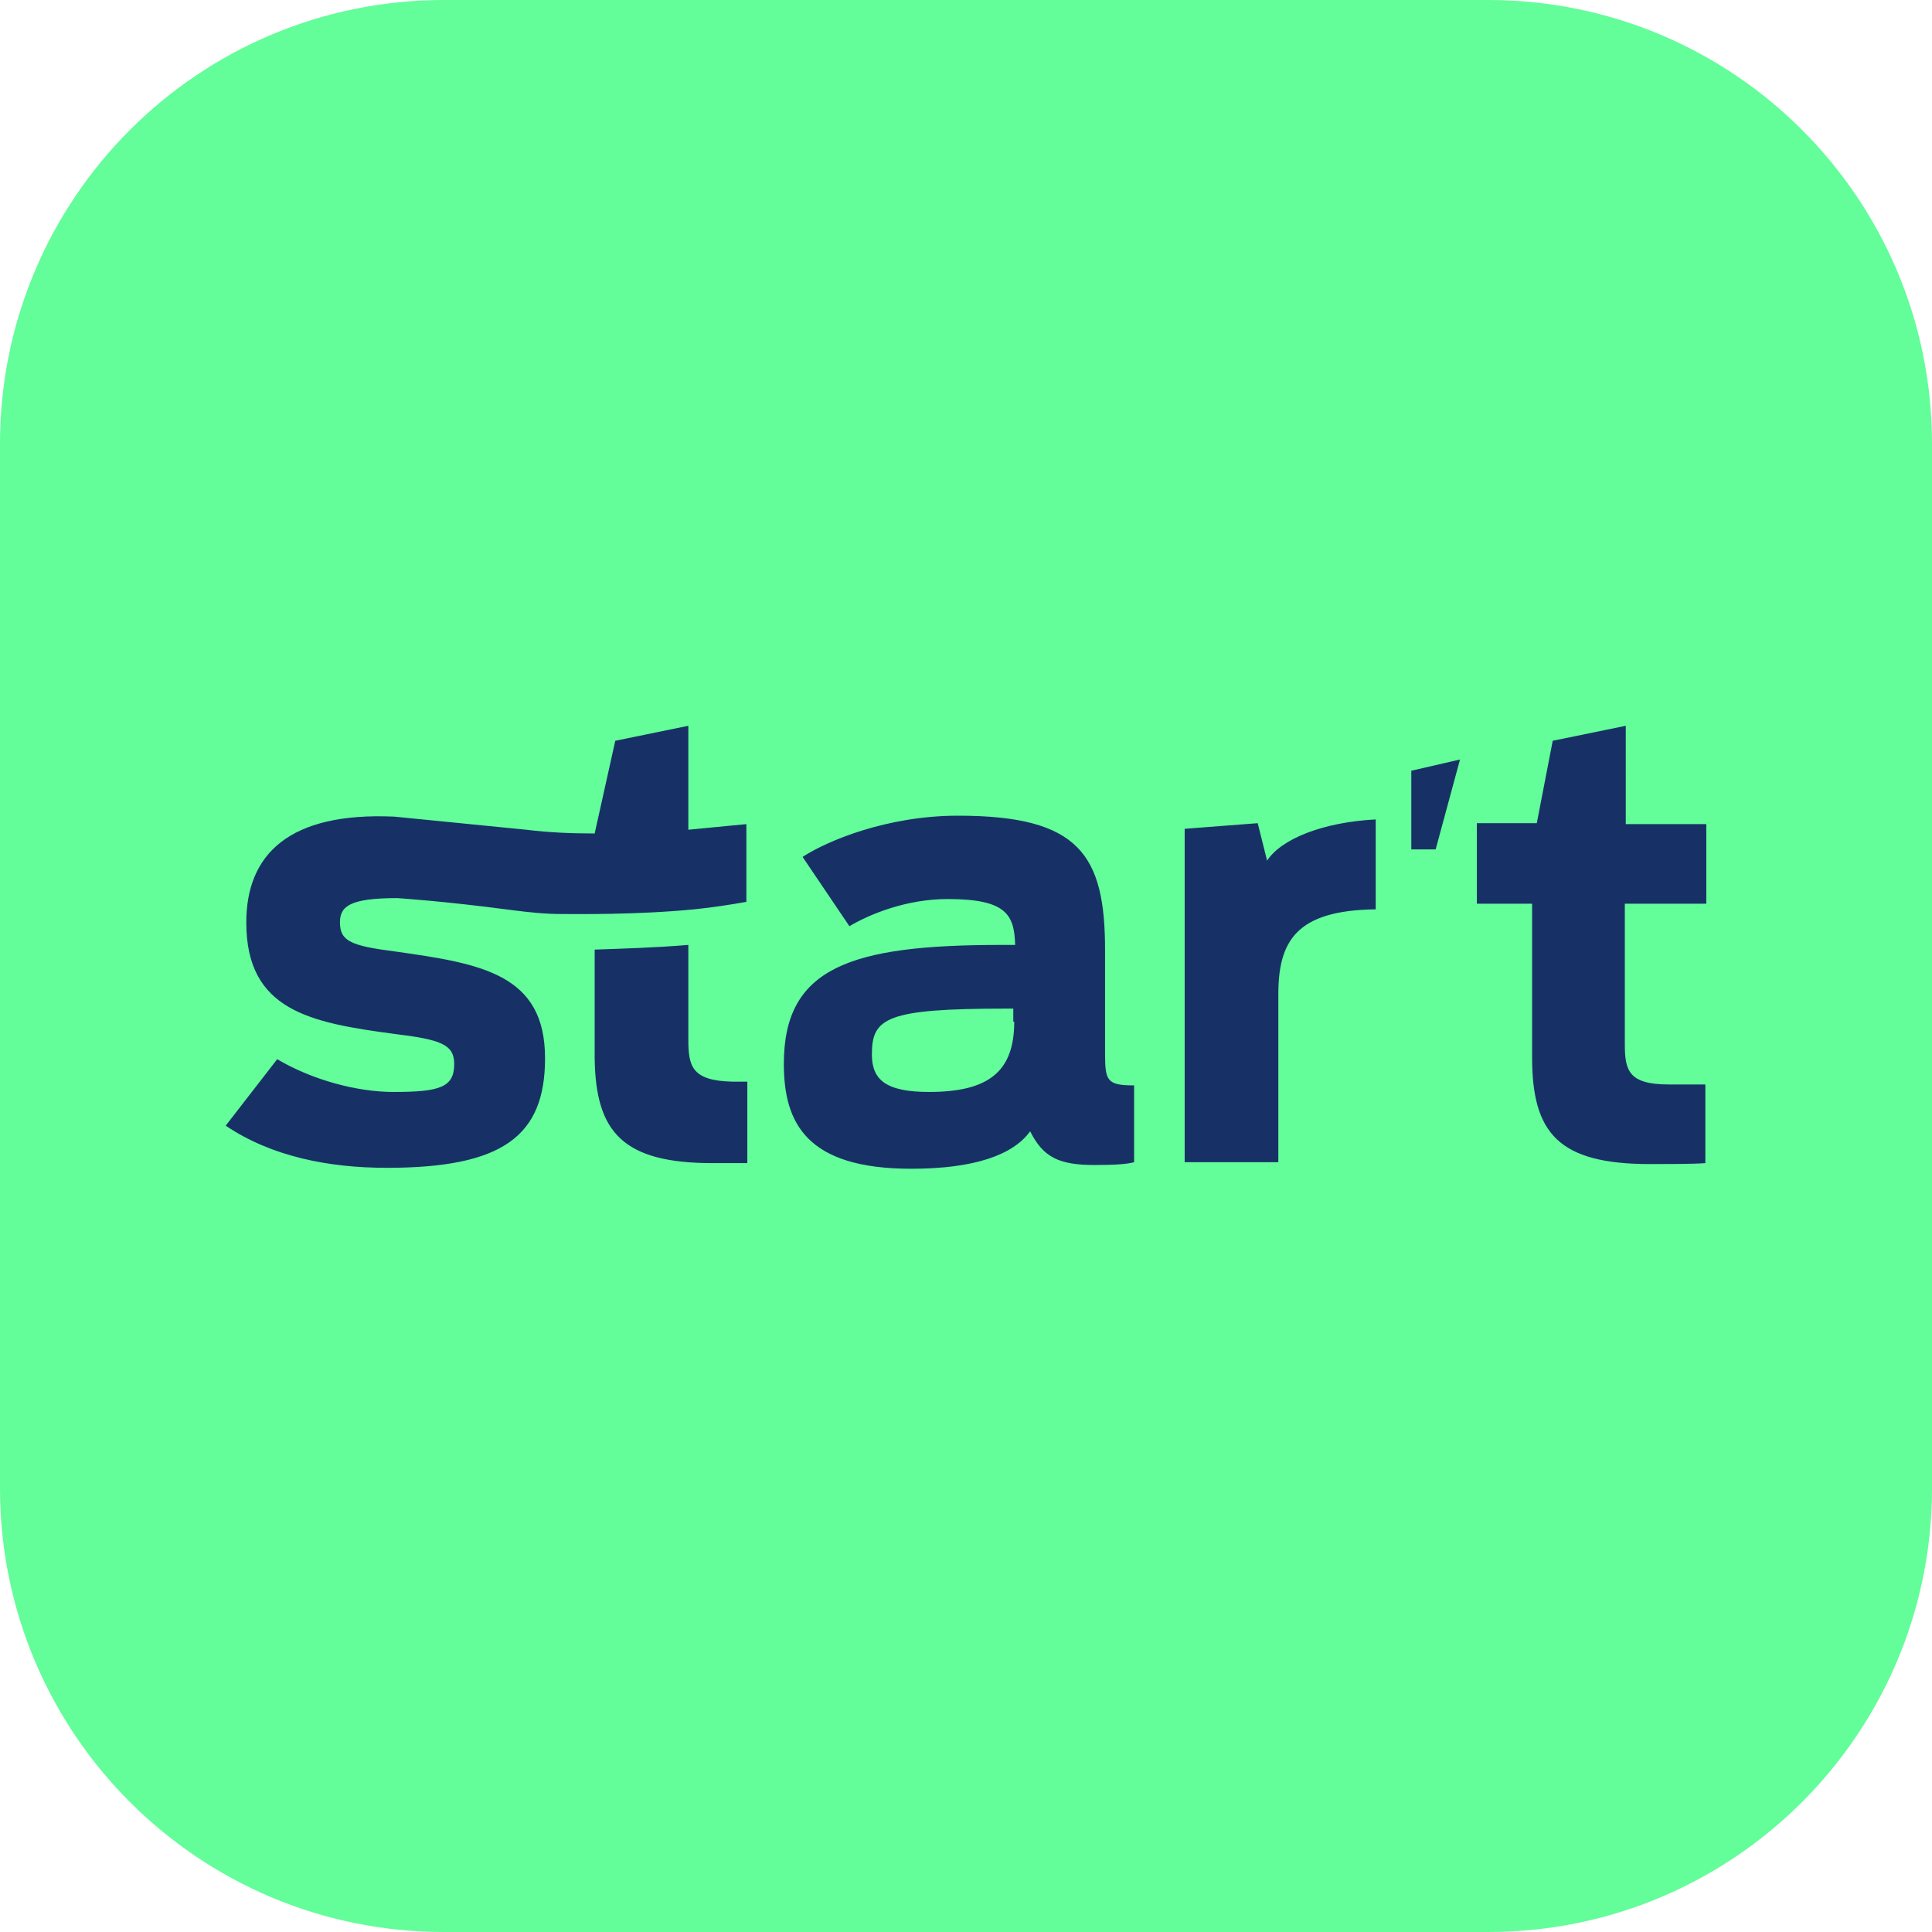 <svg xmlns="http://www.w3.org/2000/svg" viewBox="0 0 206.3 206.3"><path fill="#63fd9a" d="M158.9 0h-55.8-55.7C21.2 0 0 21.2 0 47.4v111.5c0 26.2 21.2 47.4 47.4 47.4h111.5c26.2 0 47.4-21.2 47.4-47.4v-51.4-60.1c0-26.2-21.2-47.4-47.4-47.4z"/><path d="M79.7 96.3V88l-6.2.6V77.5l-7.8 1.6-2.2 9.9h0c-2.4 0-4.9-.1-7.3-.4l-14.1-1.4c-11.2-.5-15.8 4-15.8 11.3 0 9.4 6.8 10.7 15.8 11.9 4.9.6 6.4 1.1 6.4 3.2 0 2.5-1.5 3-6.5 3-3.9 0-8.7-1.3-12.4-3.5h0l-5.5 7.1c4.9 3.3 11 4.5 17.2 4.5 12.4 0 16.9-3.4 16.9-11.7 0-9-6.8-10.1-16-11.4-4.7-.6-5.9-1.1-5.9-3.1 0-1.7 1-2.6 6.1-2.6 0 0 4.9.3 12.4 1.3 1.6.2 3.3.4 5.2.4 1.4 0 8 .1 14.1-.5 2-.2 3.9-.5 5.6-.8zm-6.2 14.6v-10c-3.6.3-7.2.4-10 .5v11.1.5h0c.1 7.9 3 11.2 12.6 11.2h3.7v-8.7h-1.6c-4.4-.1-4.7-1.7-4.7-4.6zm44.5 1.6v-11c0-10.2-2.7-14.4-15.7-14.4-7.6 0-14 2.7-16.6 4.4l5 7.4c2.2-1.3 6.1-2.9 10.5-2.9 6.3 0 7.1 1.7 7.2 4.9h-1.5c-16.1 0-23.2 2.4-23.2 12.7 0 6.3 2.4 11.2 13.6 11.2 6.8 0 10.9-1.5 12.7-4 1.4 2.8 3.1 3.6 6.9 3.6 2.2 0 3.5-.1 4.2-.3v-8.2c-2.9 0-3.1-.5-3.1-3.4zm-9.7-3.4c0 5.3-2.7 7.5-9.1 7.5-4.6 0-6.1-1.3-6.1-4 0-3.9 1.5-4.9 14.3-4.9h.8v1.4zm73.9-12.6V88h-8.6V77.5l-7.8 1.6-1.7 8.8h-6.4v8.6h5.9v16.4c0 8.1 2.8 11.4 12.6 11.4 1.8 0 4.5 0 5.9-.1v-8.4h-3.9c-4.3 0-4.7-1.5-4.7-4.3v-15h8.7zm-46.9-4.6l-1-4-7.8.6v35.6h10v-17.9c0-5.7 1.9-9 10.4-9.1v-9.6c-5.7.3-10.1 2.1-11.6 4.4zm15.4-9.6v8.4h2.6l2.6-9.6z" fill="#173166"/></svg>
